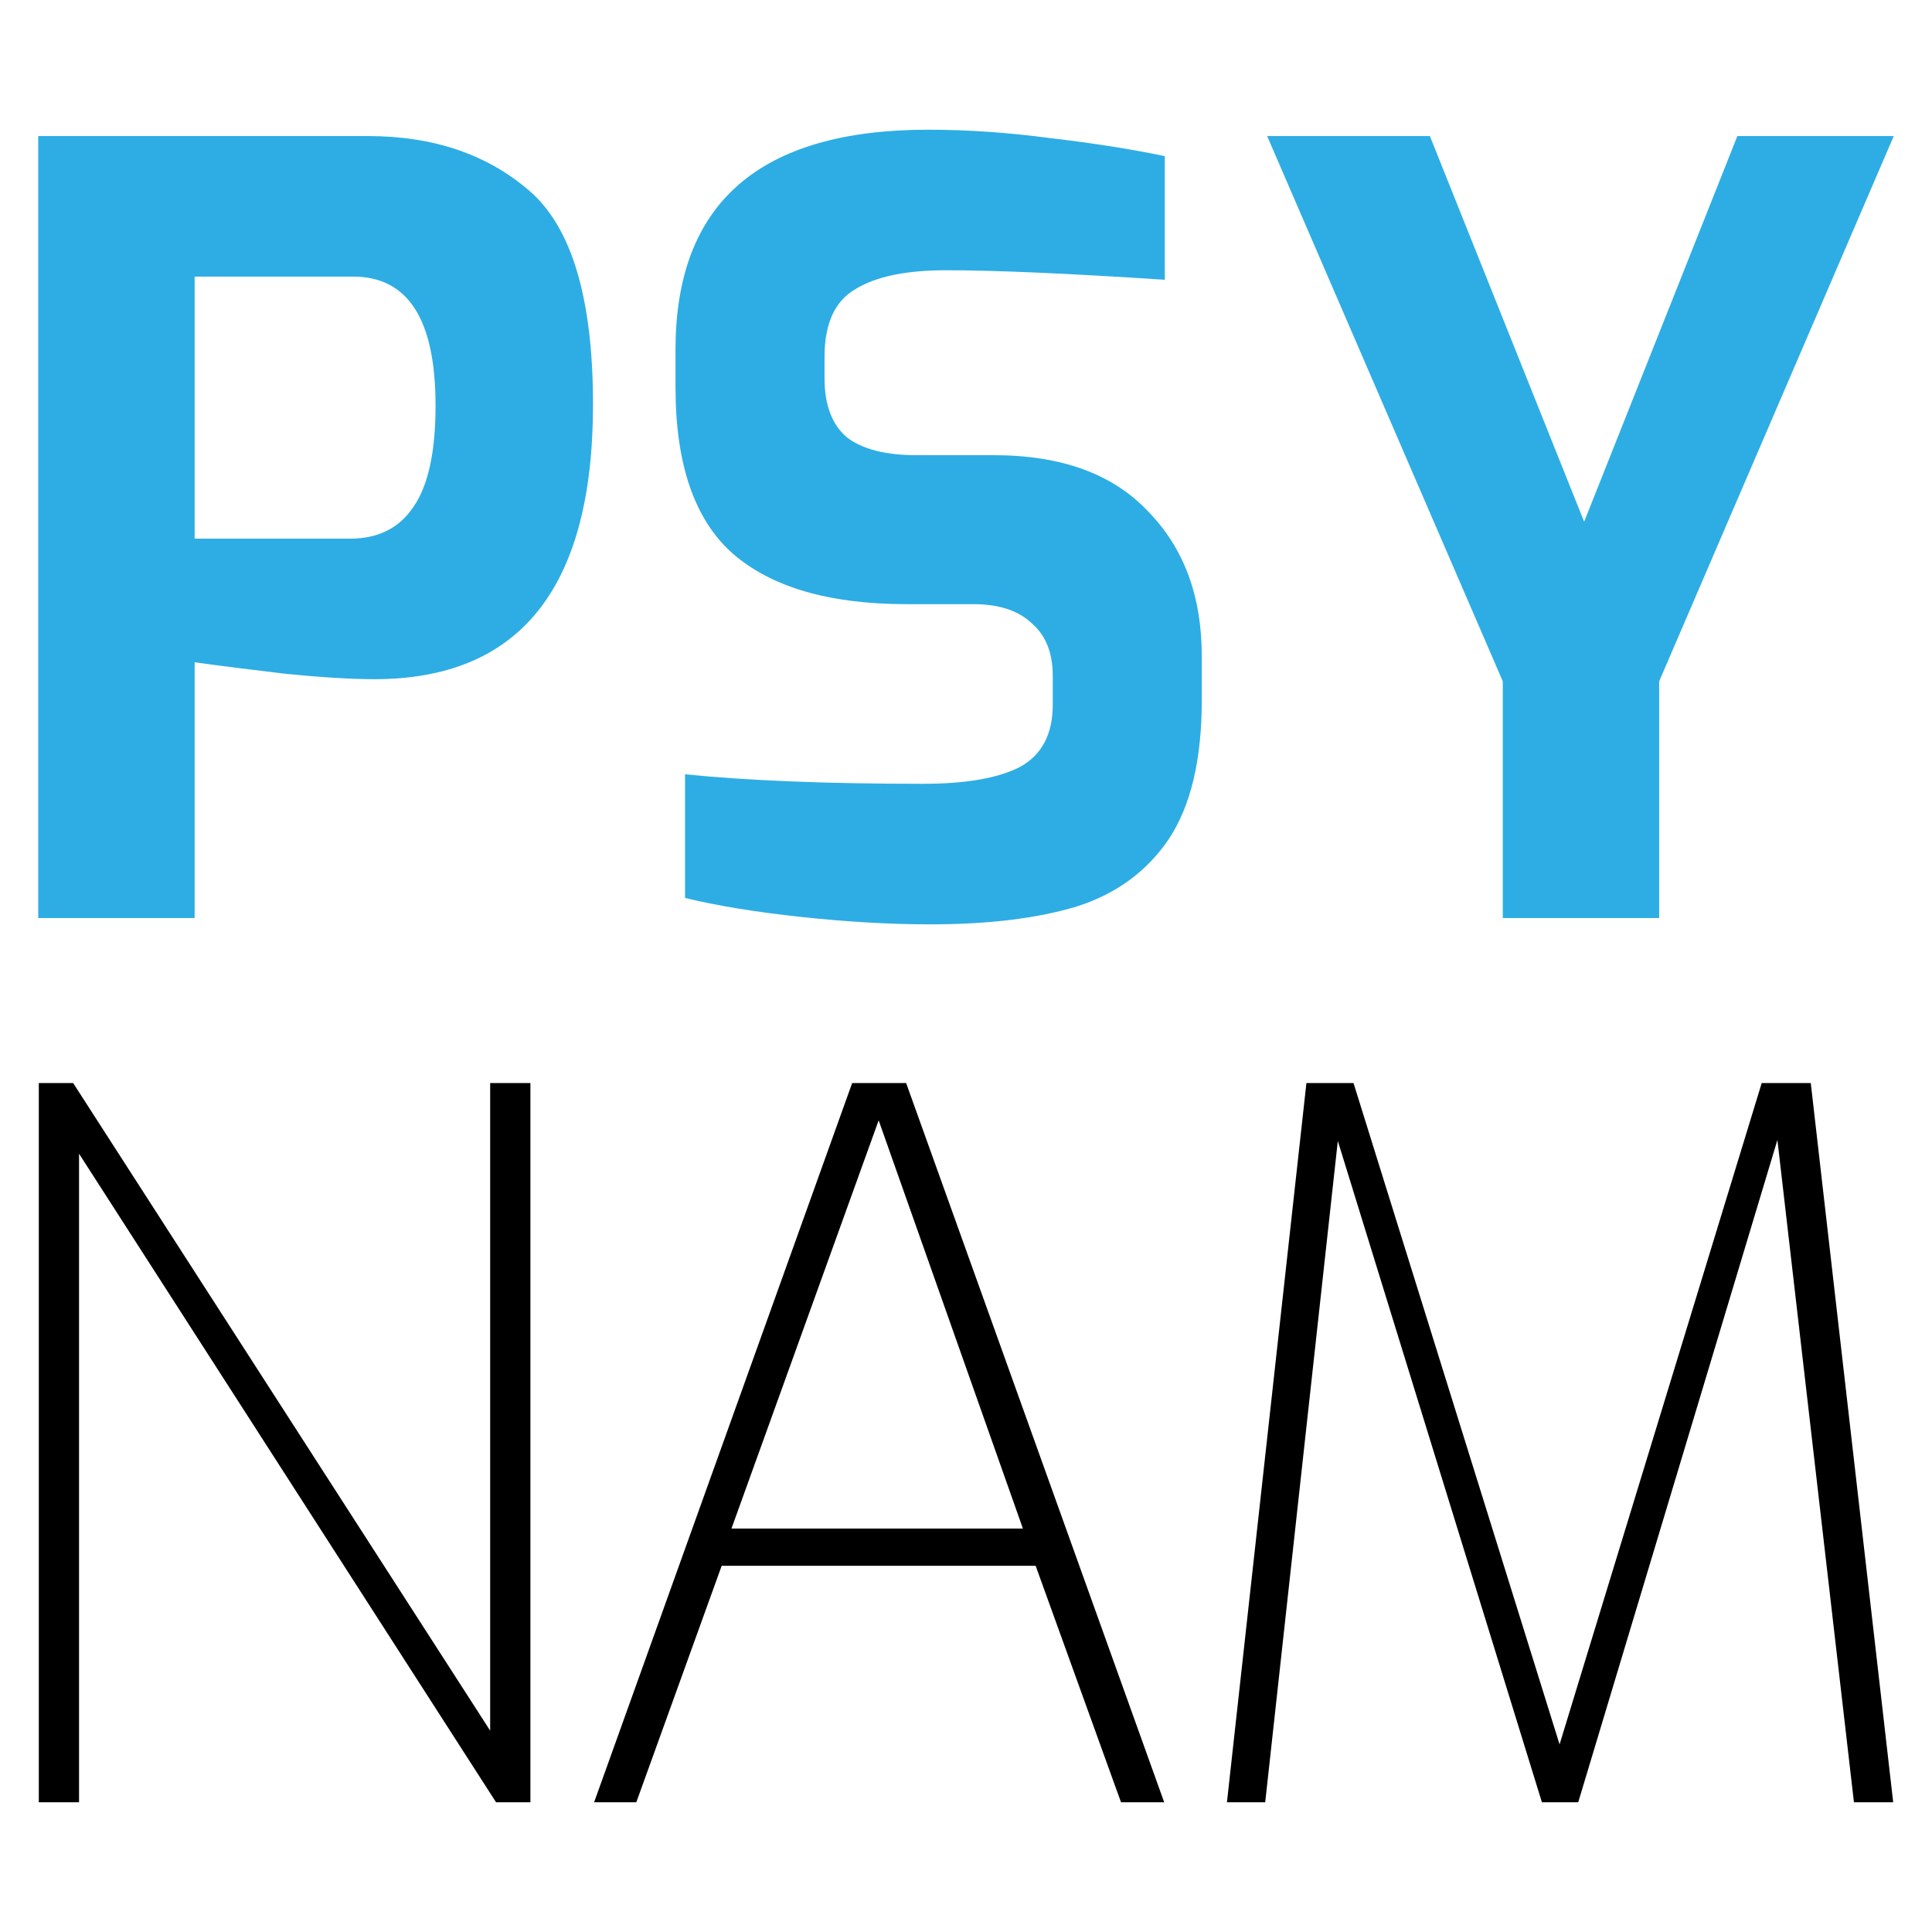 <svg width="280" height="280" viewBox="0 0 280 280" fill="none" xmlns="http://www.w3.org/2000/svg">
<path d="M217.795 98.741L183.643 19.718H207.228L229.587 75.616L251.793 19.718H274.459L240.46 98.741V133.045H217.795V98.741Z" fill="#2DADE4"/>
<path d="M134.81 133.964C128.991 133.964 122.763 133.607 116.127 132.892C109.49 132.177 103.875 131.258 99.281 130.135V112.217C108.367 113.136 119.853 113.596 133.738 113.596C139.966 113.596 144.663 112.779 147.828 111.145C150.993 109.41 152.575 106.398 152.575 102.11V97.975C152.575 94.606 151.554 92.053 149.512 90.318C147.573 88.48 144.765 87.561 141.089 87.561H131.441C120.211 87.561 111.788 85.111 106.172 80.21C100.659 75.309 97.902 67.295 97.902 56.166V50.653C97.902 29.417 110.103 18.799 134.504 18.799C140.222 18.799 146.143 19.207 152.269 20.024C158.395 20.739 163.908 21.606 168.809 22.627V40.545C154.821 39.627 144.254 39.167 137.108 39.167C131.288 39.167 126.898 40.086 123.937 41.924C120.976 43.659 119.496 46.926 119.496 51.725V54.788C119.496 58.667 120.568 61.526 122.712 63.364C124.958 65.1 128.327 65.968 132.82 65.968H143.999C153.8 65.968 161.254 68.673 166.358 74.084C171.565 79.393 174.169 86.387 174.169 95.065V101.497C174.169 110.073 172.586 116.761 169.421 121.559C166.256 126.256 161.815 129.523 156.098 131.361C150.38 133.096 143.284 133.964 134.81 133.964Z" fill="#2DADE4"/>
<path d="M5.541 19.718H53.323C62.818 19.718 70.628 22.372 76.754 27.681C82.88 32.99 85.943 43.302 85.943 58.617C85.943 85.162 75.376 98.434 54.242 98.434C50.974 98.434 46.737 98.179 41.531 97.668C36.324 97.056 31.882 96.494 28.207 95.984V133.045H5.541V19.718ZM50.719 78.066C54.803 78.066 57.866 76.534 59.908 73.472C62.052 70.409 63.124 65.508 63.124 58.77C63.124 46.314 59.142 40.086 51.179 40.086H28.207V78.066H50.719Z" fill="#2DADE4"/>
<path d="M268.687 261.201L257.595 165.212L228.727 261.201H223.466L193.887 165.354L183.364 261.201H177.817L189.336 156.964H196.162L226.025 252.811L255.32 156.964H262.43L274.376 261.201H268.687Z" fill="black"/>
<path d="M123.502 156.964H131.324L168.724 261.201H162.467L150.095 226.929H104.589L92.217 261.201H86.102L123.502 156.964ZM148.246 221.526L127.342 162.368L106.011 221.526H148.246Z" fill="black"/>
<path d="M5.624 156.964H10.602L71.039 250.82V156.964H76.87V261.201H71.893L11.455 167.203V261.201H5.624V156.964Z" fill="black"/>
</svg>
